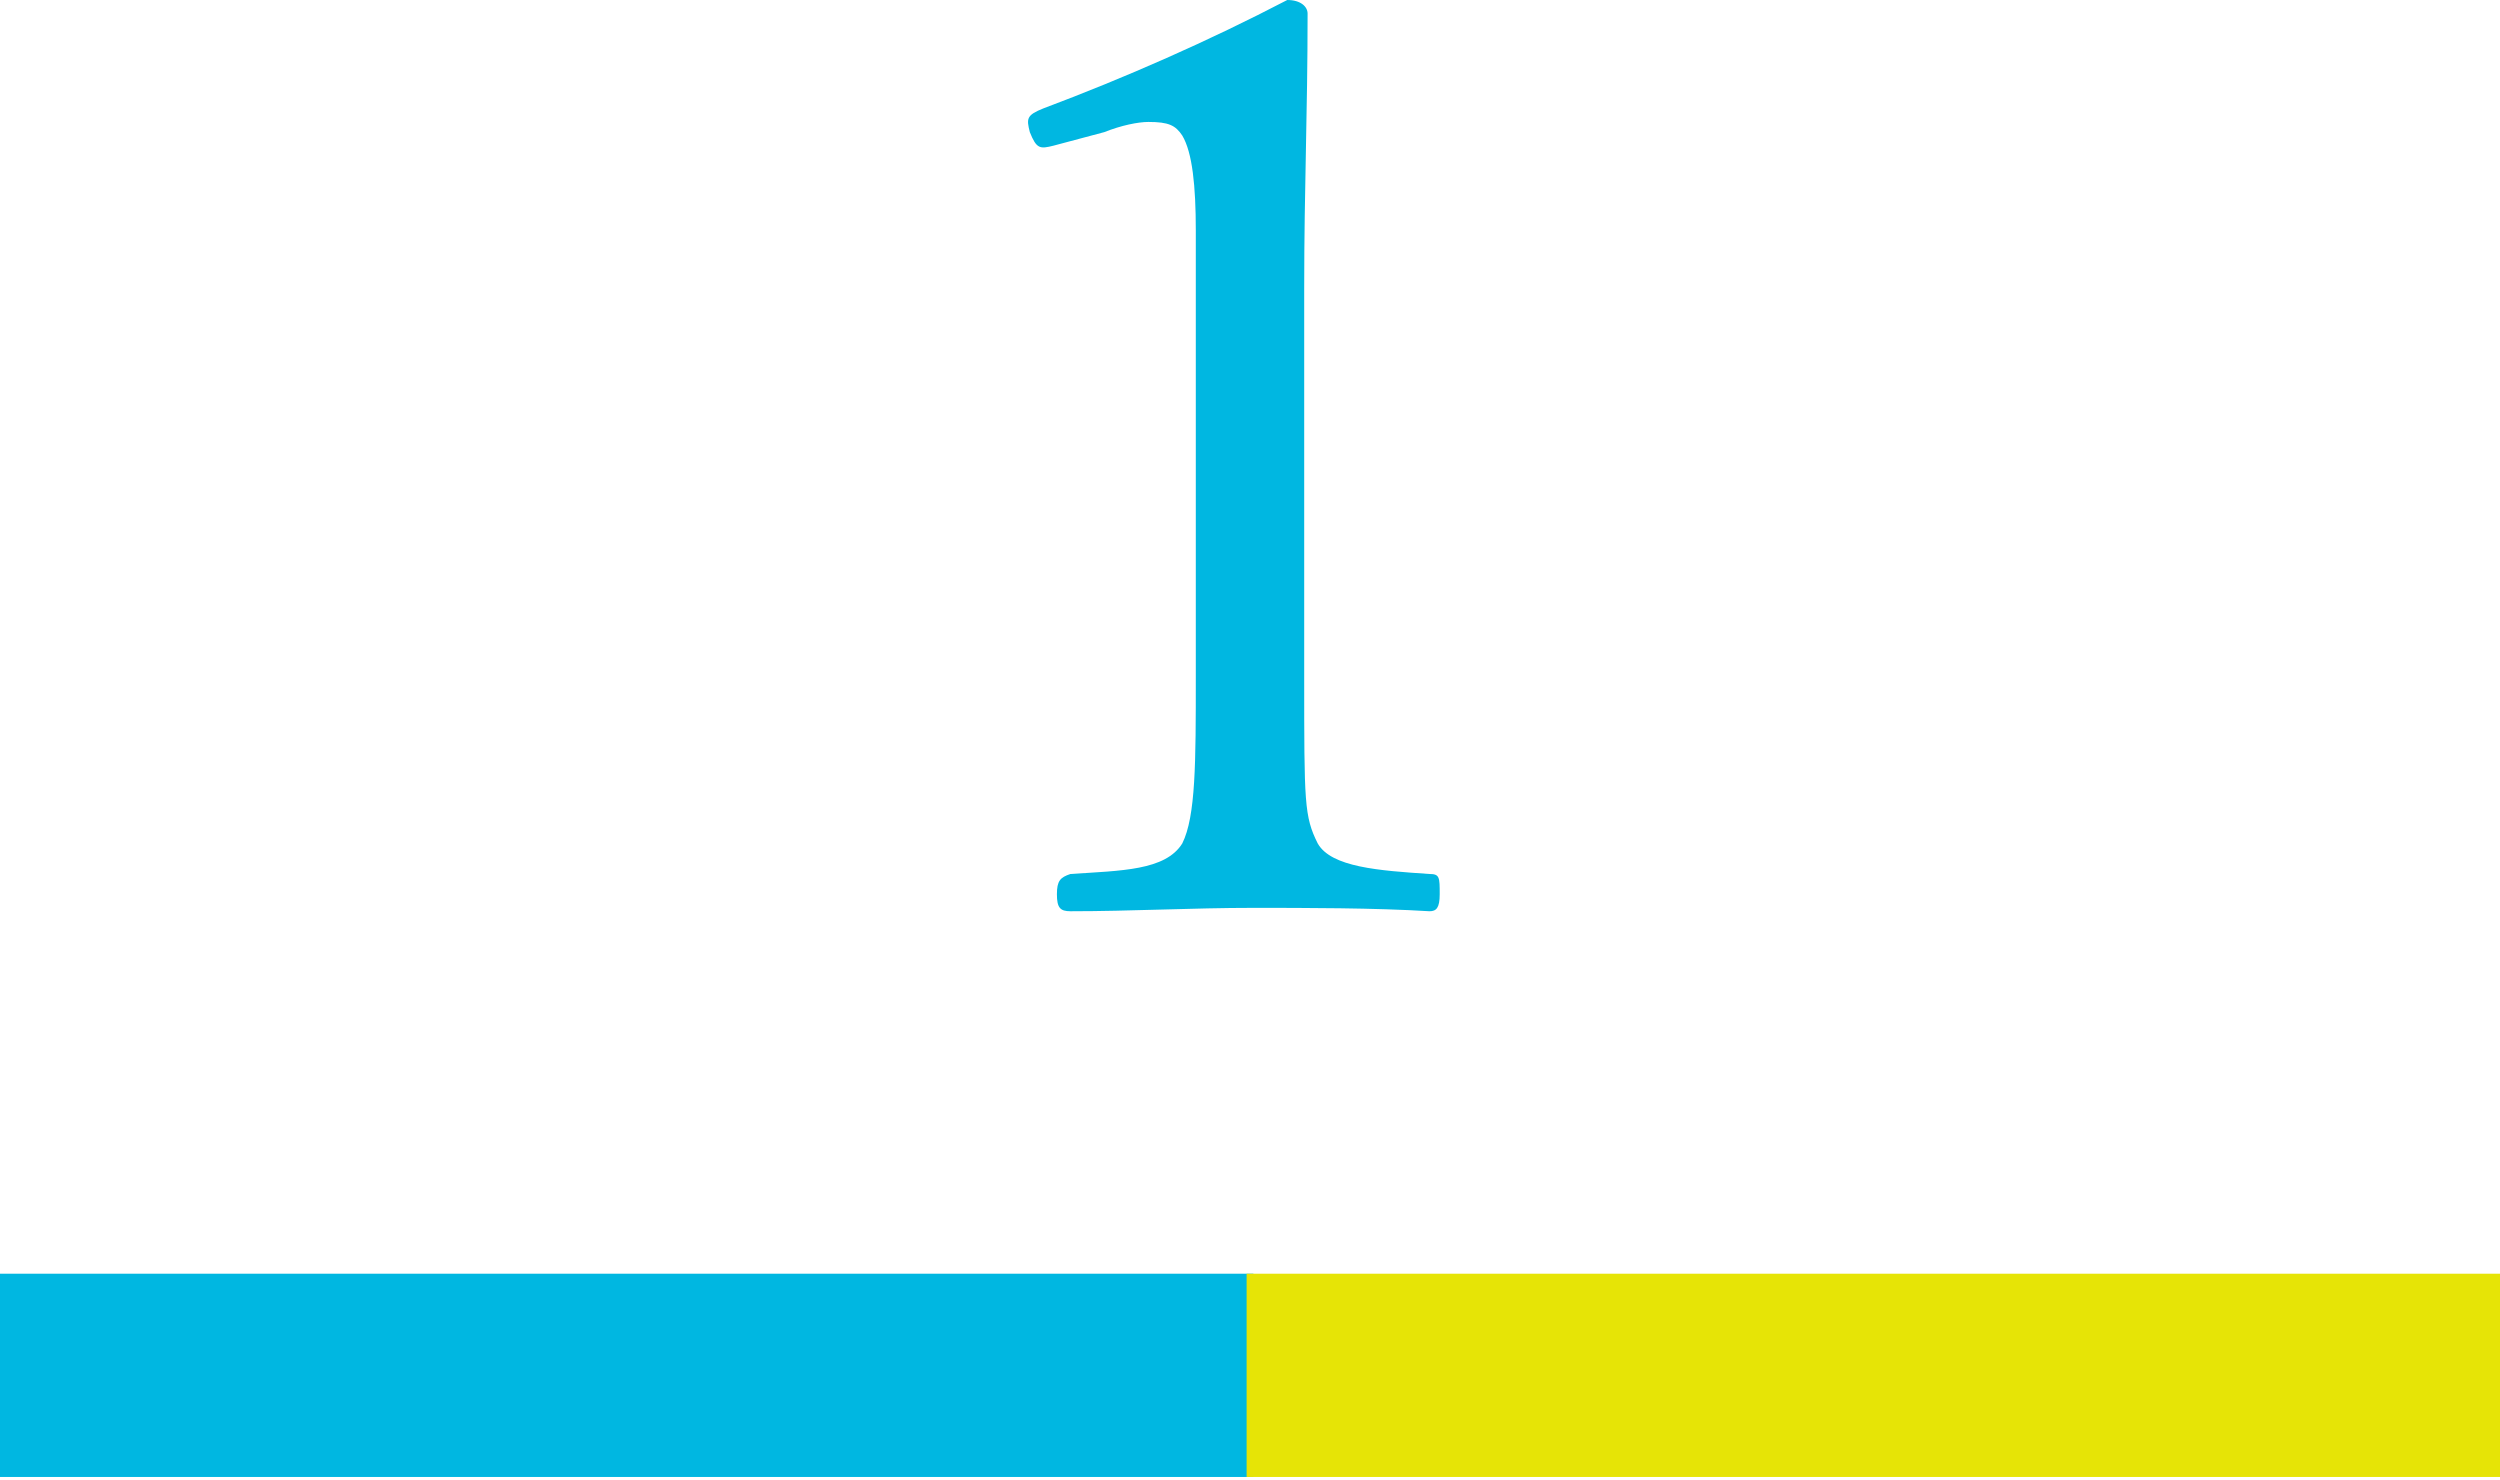 <?xml version="1.0" encoding="utf-8"?>
<!-- Generator: Adobe Illustrator 26.3.1, SVG Export Plug-In . SVG Version: 6.00 Build 0)  -->
<svg version="1.1" id="レイヤー_1" xmlns="http://www.w3.org/2000/svg" xmlns:xlink="http://www.w3.org/1999/xlink" x="0px"
	 y="0px" viewBox="0 0 73.8 43.7" style="enable-background:new 0 0 73.8 43.7;" xml:space="preserve">
<style type="text/css">
	.st0{fill:#00B7E1;}
	.st1{fill:#E6E406;}
</style>
<g>
	<path class="st0" d="M31.1,4.3c-0.4,0.1-0.5,0.1-0.7-0.4c-0.1-0.4-0.1-0.5,0.4-0.7c2.4-0.9,4.9-2,7.2-3.2c0.4,0,0.6,0.2,0.6,0.4
		c0,3-0.1,5.1-0.1,8.1V20c0,3.7,0,4.1,0.4,4.9c0.4,0.7,1.8,0.8,3.3,0.9c0.3,0,0.3,0.1,0.3,0.6c0,0.4-0.1,0.5-0.3,0.5
		c-1.6-0.1-3.7-0.1-5.2-0.1c-1.8,0-3.6,0.1-5.4,0.1c-0.3,0-0.4-0.1-0.4-0.5c0-0.4,0.1-0.5,0.4-0.6c1.5-0.1,2.8-0.1,3.3-0.9
		c0.4-0.8,0.4-2.4,0.4-4.9V6.8c0-1.3-0.1-2.3-0.4-2.8c-0.2-0.3-0.4-0.4-1-0.4c-0.3,0-0.8,0.1-1.3,0.3L31.1,4.3z"/>
</g>
<g>
	<rect y="37.6" class="st0" width="37" height="6"/>
	<rect x="36.8" y="37.6" class="st1" width="37" height="6"/>
</g>
</svg>
